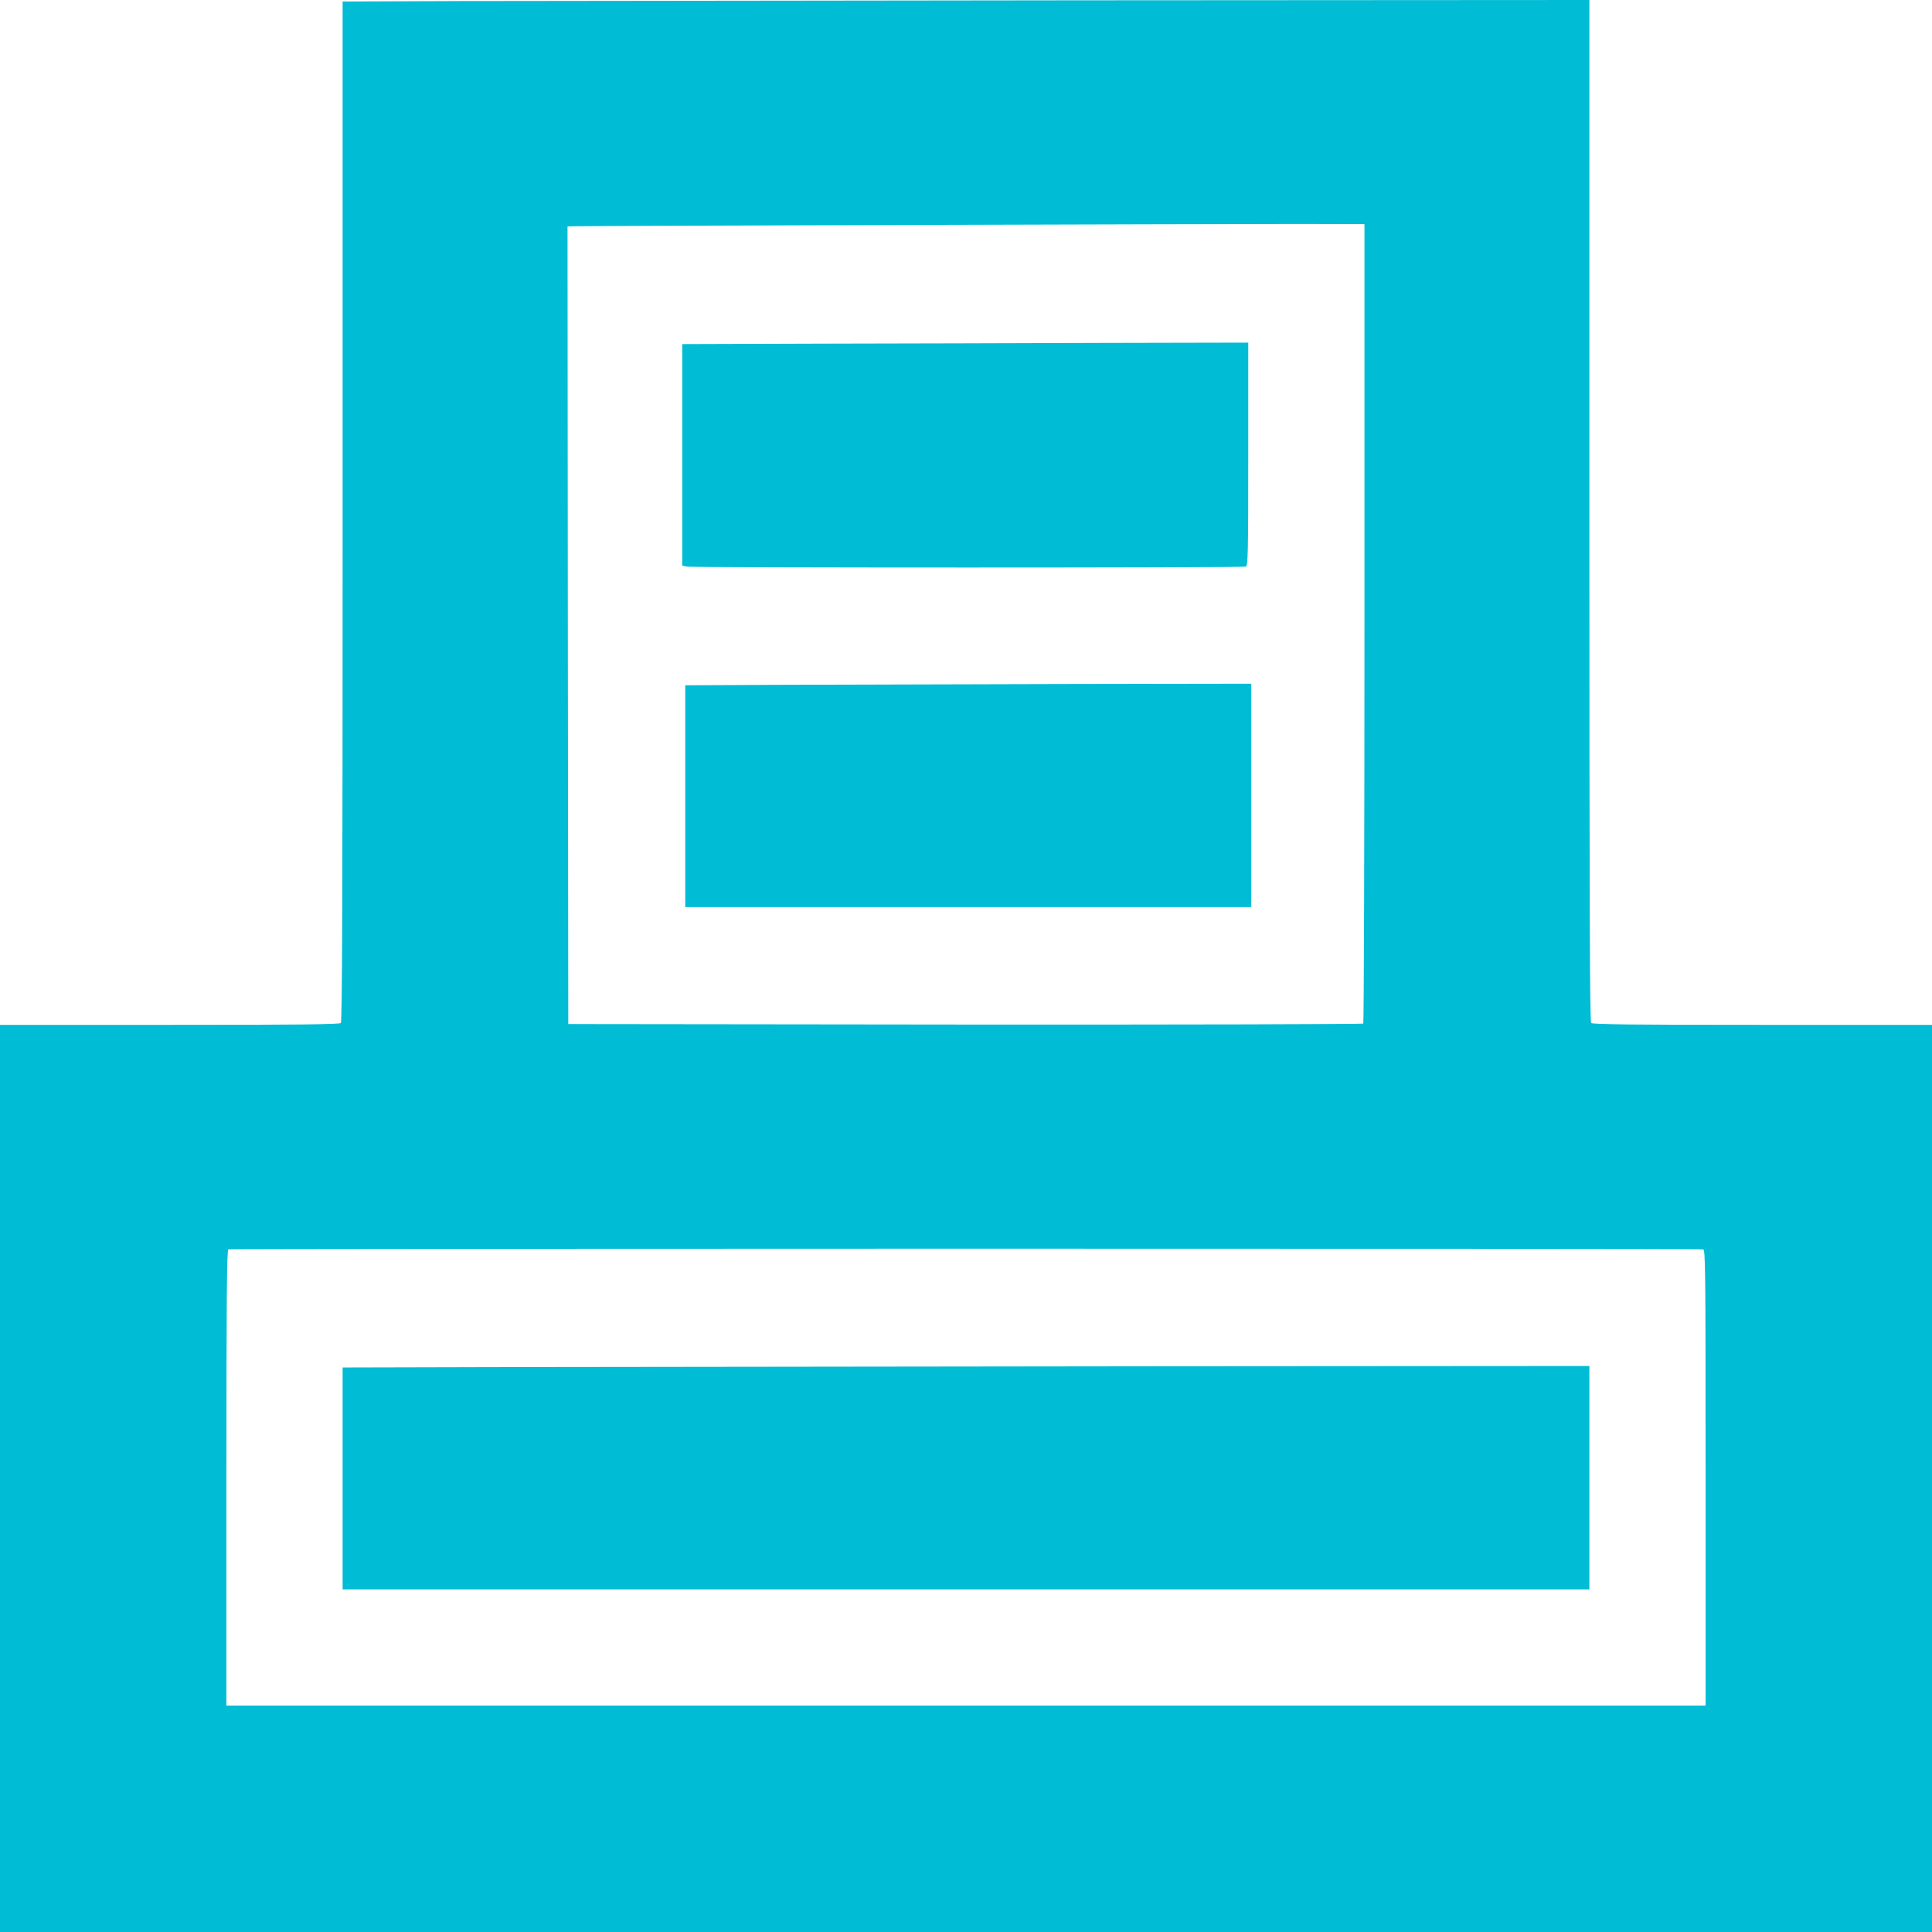 <?xml version="1.0" standalone="no"?>
<!DOCTYPE svg PUBLIC "-//W3C//DTD SVG 20010904//EN"
 "http://www.w3.org/TR/2001/REC-SVG-20010904/DTD/svg10.dtd">
<svg version="1.0" xmlns="http://www.w3.org/2000/svg"
 width="1280pt" height="1280pt" viewBox="0 0 1280 1280"
 preserveAspectRatio="xMidYMid meet">
<g transform="translate(0,1280) scale(0.1,-0.1)"
fill="#00bcd4" stroke="none">
<path d="M3053 12793 l-783 -3 0 -3378 c0 -2614 -3 -3381 -12 -3390 -9 -9
-275 -12 -1135 -12 l-1123 0 0 -3005 0 -3005 6400 0 6400 0 0 3005 0 3005
-1123 0 c-860 0 -1126 3 -1135 12 -9 9 -12 777 -12 3395 l0 3383 -3347 -2
c-1842 -2 -3700 -4 -4130 -5z m5987 -4123 c0 -1454 -4 -2648 -8 -2652 -4 -4
-1191 -7 -2638 -6 l-2629 3 -3 2643 -2 2642 52 1 c82 3 4319 15 4801 15 l427
-1 0 -2645z m2243 -4147 c16 -4 17 -85 17 -1514 l0 -1509 -4900 0 -4900 0 0
1509 c0 1199 3 1510 13 1514 17 5 9748 6 9770 0z"/>
<path d="M5443 10523 l-923 -3 0 -734 0 -733 31 -7 c41 -8 3682 -8 3703 0 14
6 16 80 16 745 l0 739 -952 -2 c-524 -2 -1368 -4 -1875 -5z"/>
<path d="M5218 8263 l-678 -3 0 -735 0 -735 1875 0 1875 0 0 740 0 740 -1197
-2 c-659 -2 -1503 -4 -1875 -5z"/>
<path d="M3493 3743 l-1223 -3 0 -735 0 -735 4130 0 4130 0 0 740 0 740 -2907
-2 c-1600 -2 -3458 -4 -4130 -5z"/>
</g>
</svg>
